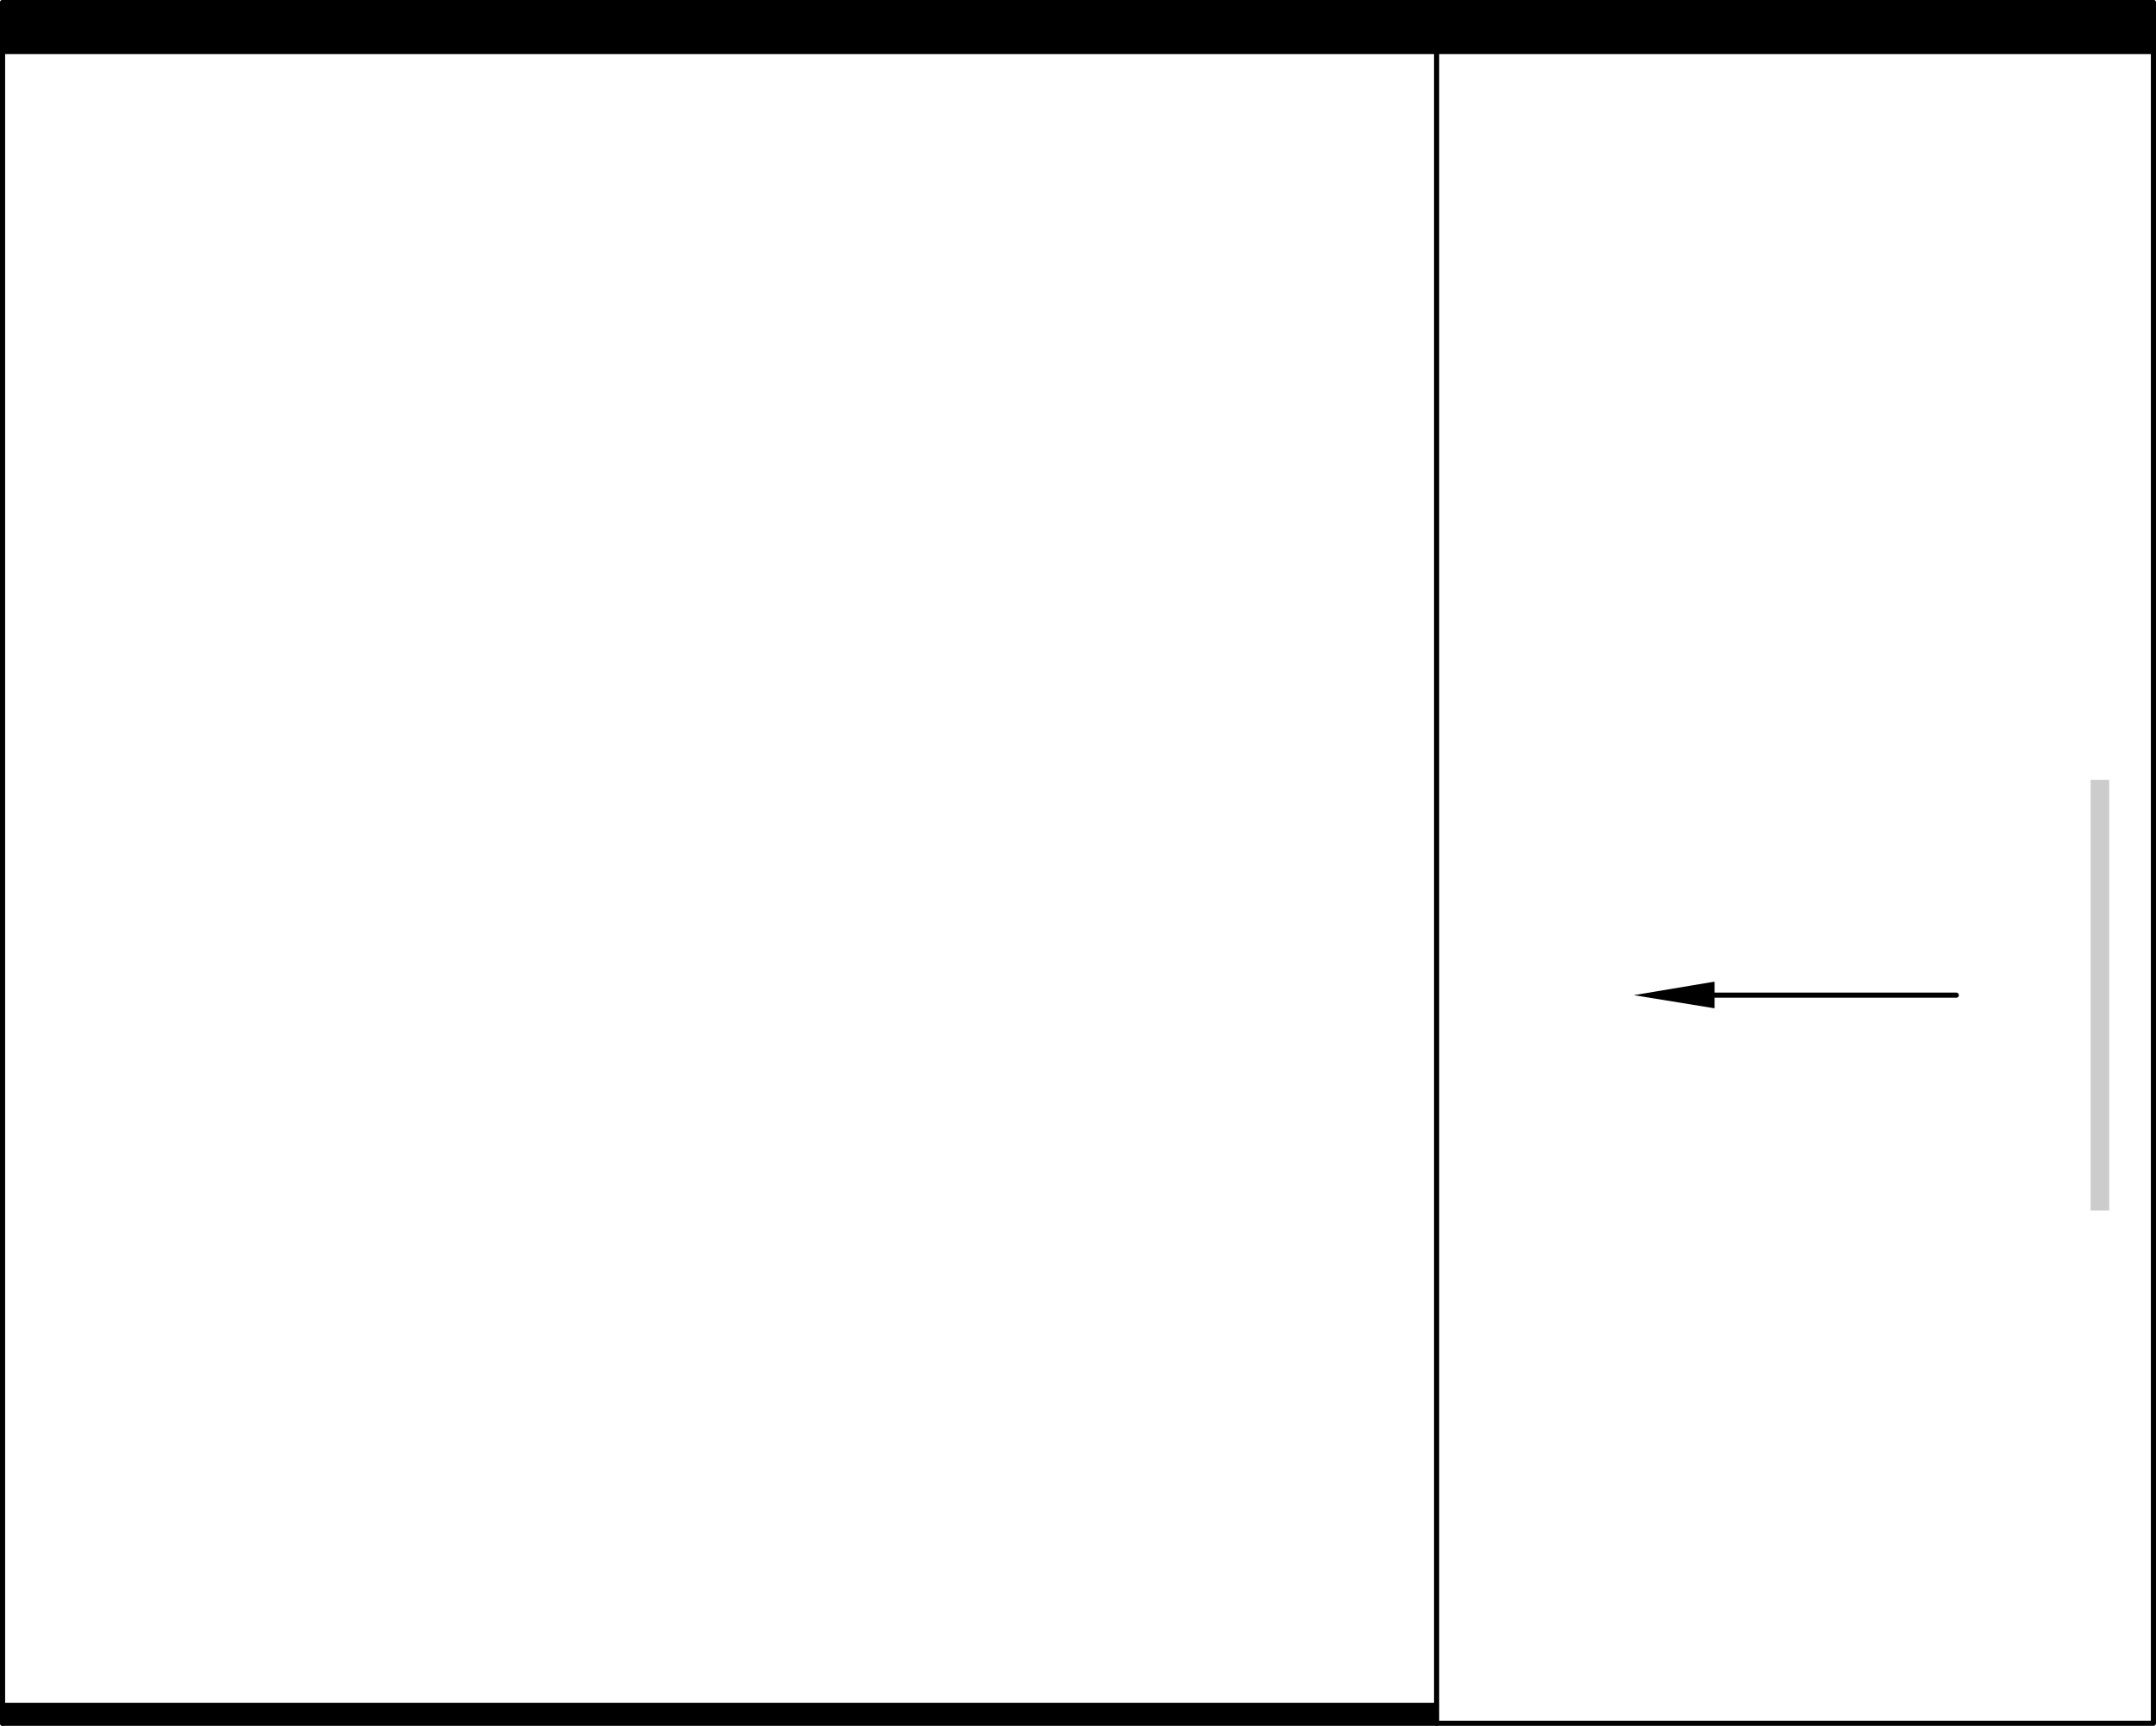 <svg id="Layer_1" data-name="Layer 1" xmlns="http://www.w3.org/2000/svg" viewBox="0 0 541.39 433.29"><path d="M341.7,180.4l540.1,12.3H341.7Zm540.1,0H341.7l540.1,12.3Z" transform="translate(-341.055 -179.755)"/><path d="M341.7,180.4l540.1,12.3H341.7Zm540.1,0H341.7l540.1,12.3Z" transform="translate(-341.055 -179.755)" fill="none"/><line x1="0.645" y1="0.645" x2="540.745" y2="0.645" fill="none" stroke="#000" stroke-linecap="round" stroke-linejoin="round" stroke-width="1.29"/><path d="M341.7,607.9l360.1,4.5H341.7Zm360.1,0H341.7l360.1,4.5v-4.5Z" transform="translate(-341.055 -179.755)"/><path d="M341.7,607.9l360.1,4.5H341.7Zm360.1,0H341.7l360.1,4.5v-4.5Z" transform="translate(-341.055 -179.755)" fill="none"/><line x1="0.645" y1="432.645" x2="360.745" y2="432.645" fill="none" stroke="#000" stroke-linecap="round" stroke-linejoin="round" stroke-width="1.29"/><line x1="0.645" y1="12.945" x2="540.745" y2="12.945" fill="none" stroke="#000" stroke-linecap="round" stroke-linejoin="round" stroke-width="1.29"/><line x1="360.645" y1="428.145" x2="0.645" y2="428.145" fill="none" stroke="#000" stroke-linecap="round" stroke-linejoin="round" stroke-width="1.29"/><polyline points="540.745 12.945 540.745 432.645 360.745 432.645 360.745 428.145 360.745 12.945" fill="none" stroke="#000" stroke-linecap="round" stroke-linejoin="round" stroke-width="1.29"/><line x1="0.645" y1="0.645" x2="0.645" y2="12.945" fill="none" stroke="#000" stroke-linecap="round" stroke-linejoin="round" stroke-width="1.29"/><polyline points="0.645 432.645 0.645 428.145 0.645 12.945" fill="none" stroke="#000" stroke-linecap="round" stroke-linejoin="round" stroke-width="1.29"/><line x1="540.745" y1="0.645" x2="540.745" y2="12.945" fill="none" stroke="#000" stroke-linecap="round" stroke-linejoin="round" stroke-width="1.29"/><polygon points="430.545 253.145 410.245 249.845 430.545 246.445 430.545 253.145"/><polygon points="430.545 253.145 410.245 249.845 430.545 246.445 430.545 253.145" fill="none"/><line x1="430.545" y1="249.845" x2="491.245" y2="249.845" fill="none" stroke="#000" stroke-linecap="round" stroke-linejoin="round" stroke-width="1.29"/><path d="M866.1,375.6l4.5,108h-4.5Zm4.5,0h-4.5l4.5,108Z" transform="translate(-341.055 -179.755)" fill="#ccc"/><path d="M866.1,375.6l4.5,108h-4.5Zm4.5,0h-4.5l4.5,108Z" transform="translate(-341.055 -179.755)" fill="none"/><polyline points="525.045 195.845 529.545 195.845 529.545 303.845 525.045 303.845 525.045 195.845" fill="none" stroke="#ccc" stroke-linecap="round" stroke-linejoin="round" stroke-width="0.15"/></svg>
